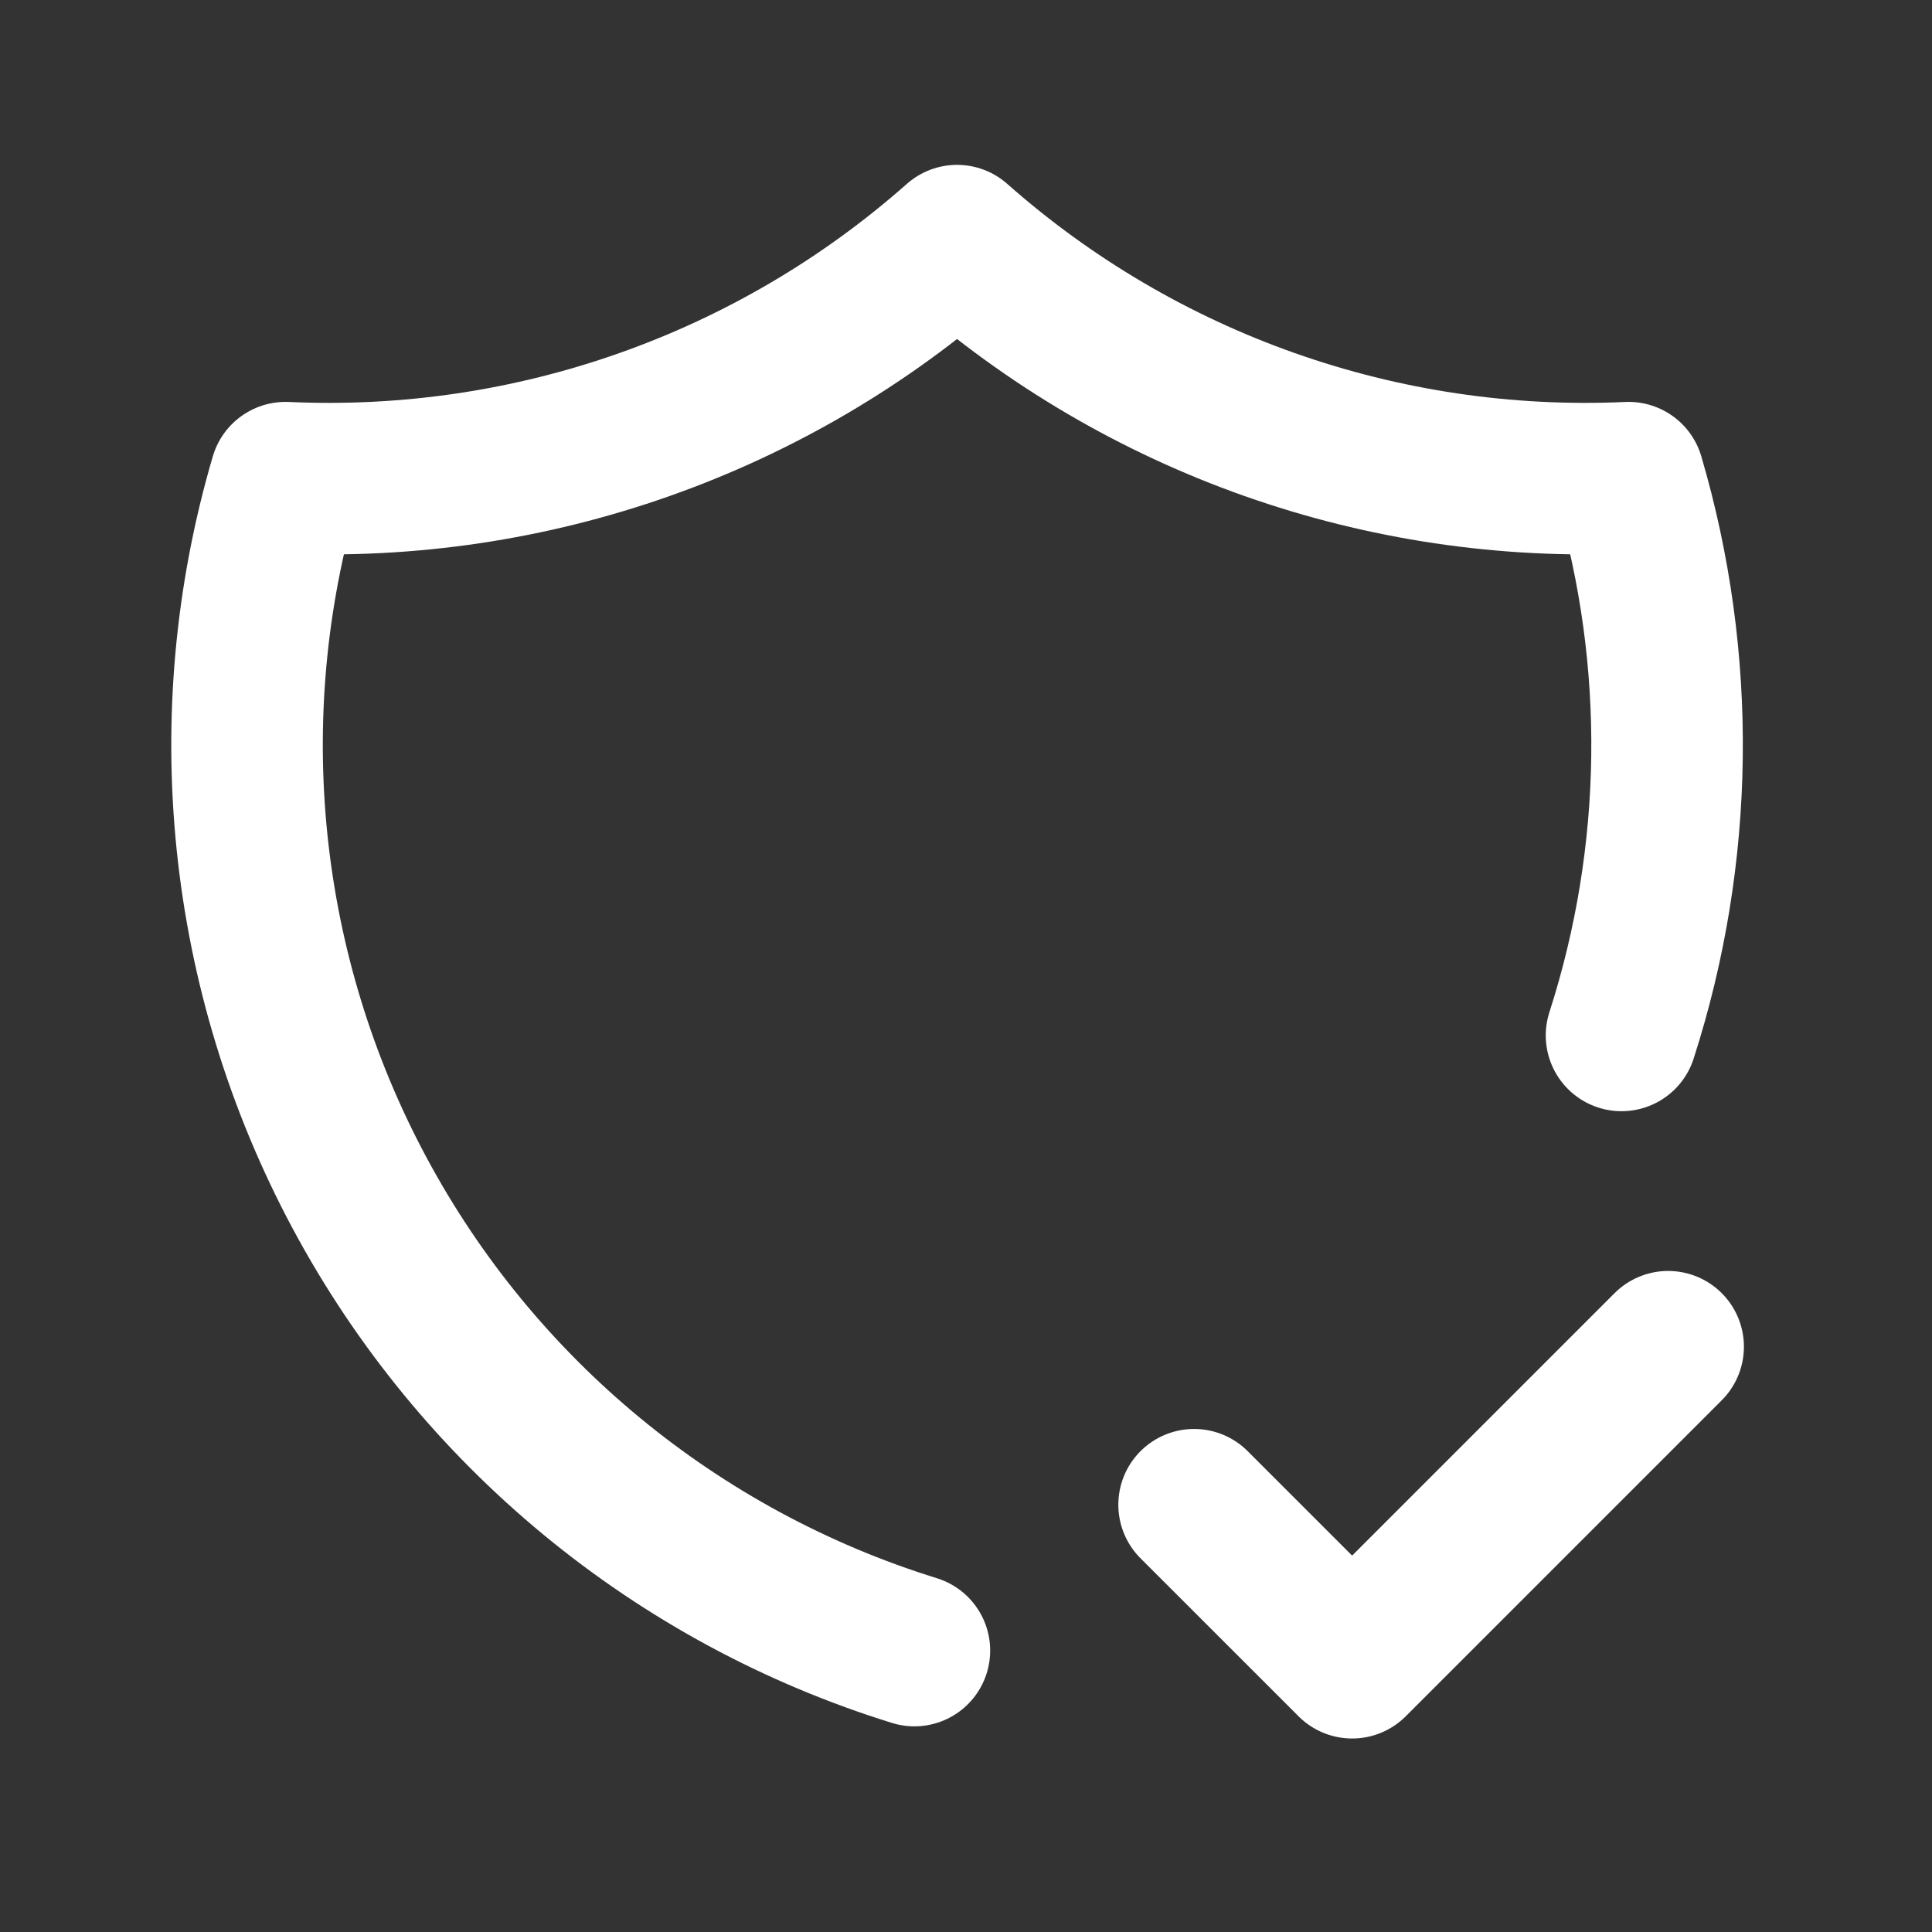 <?xml version="1.0" encoding="UTF-8"?>
<svg xmlns="http://www.w3.org/2000/svg" width="51" height="51" viewBox="0 0 51 51" fill="none">
  <rect x="0" y="0" width="51" height="51" fill="#333333" stroke="none"/>
  <path d="M24.138 43.571C17.859 41.624 12.598 37.286 9.492 31.492C6.386 25.699 5.683 18.916 7.537 12.609C14.035 12.906 20.393 10.662 25.264 6.352C30.136 10.662 36.494 12.906 42.991 12.609C44.407 17.424 44.341 22.555 42.804 27.333" stroke="white" stroke-width="4" stroke-linecap="round" stroke-linejoin="round"></path>
  <path d="M31.521 39.721L35.693 43.892L44.035 35.55" stroke="white" stroke-width="4" stroke-linecap="round" stroke-linejoin="round"></path>
</svg>
